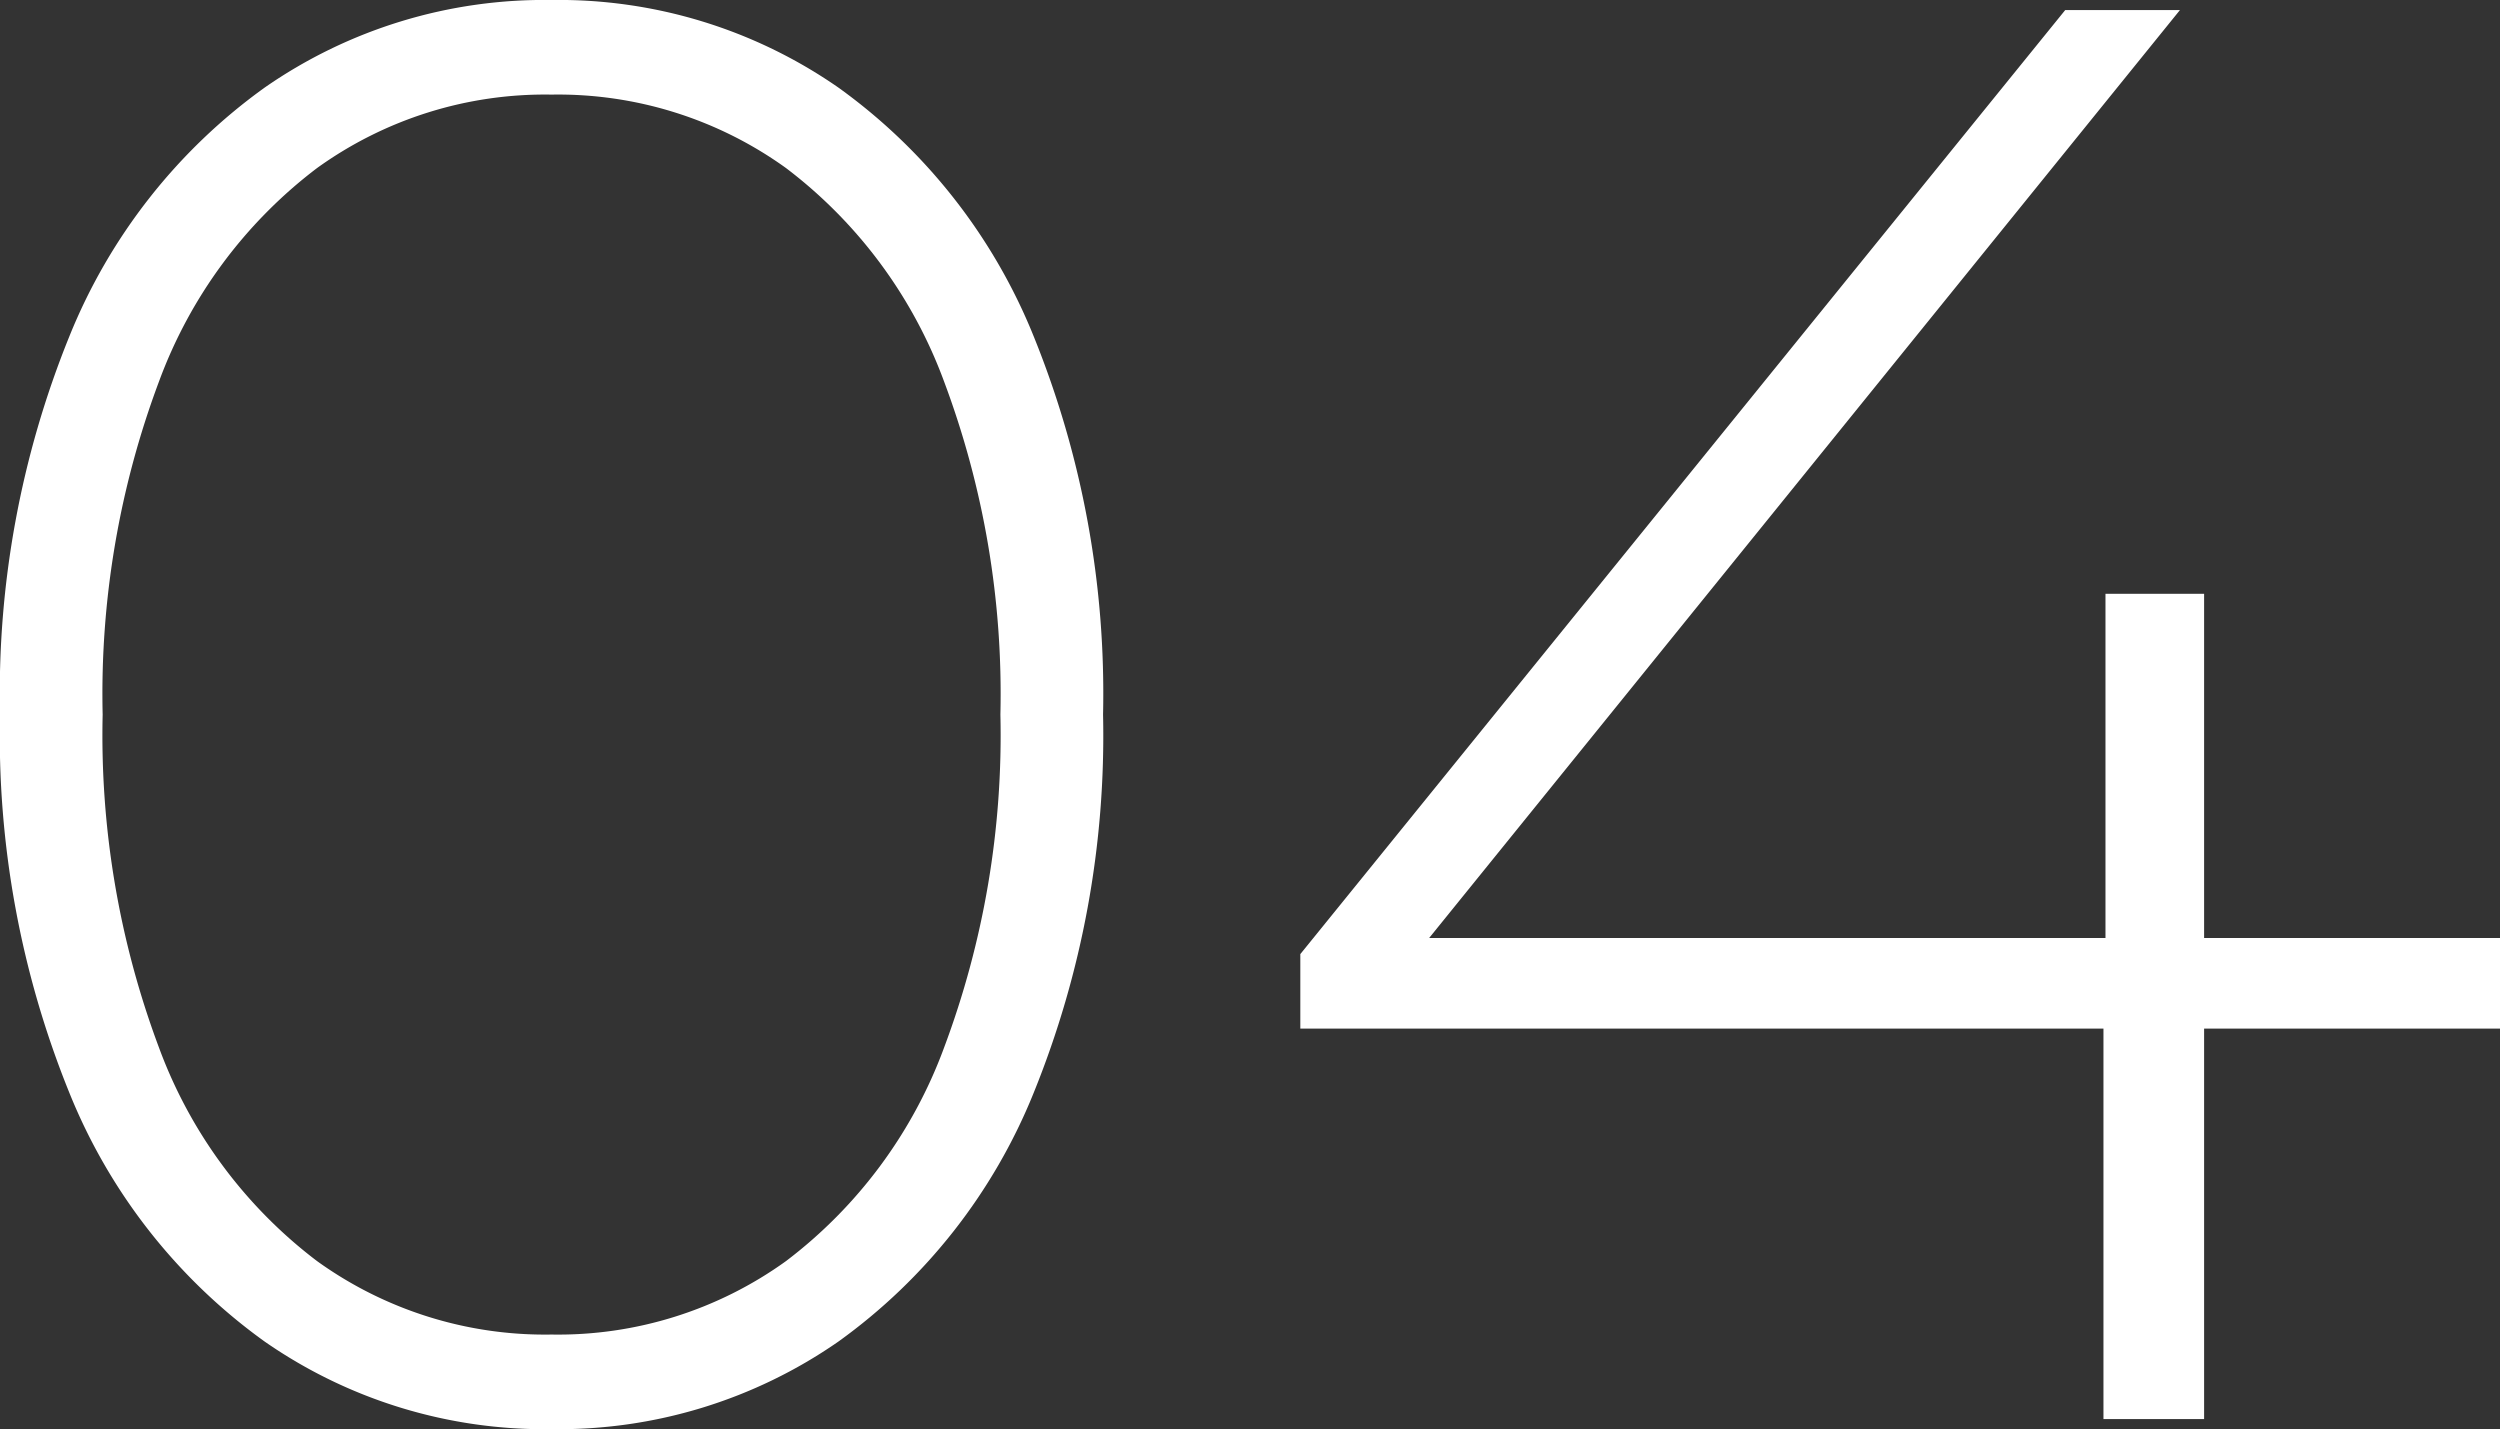 <svg xmlns="http://www.w3.org/2000/svg" width="49.68" height="28.4" viewBox="0 0 49.68 28.4">
  <rect x="0" y="0" width="49.68" height="28.4" fill="#333333" stroke="none"/>
  <path id="パス_733" data-name="パス 733" d="M13.16.2a9.736,9.736,0,0,1-5.7-1.74A11.276,11.276,0,0,1,3.58-6.48,18.88,18.88,0,0,1,2.2-14a18.88,18.88,0,0,1,1.38-7.52,11.276,11.276,0,0,1,3.88-4.94,9.736,9.736,0,0,1,5.7-1.74,9.736,9.736,0,0,1,5.7,1.74,11.276,11.276,0,0,1,3.88,4.94A18.88,18.88,0,0,1,24.12-14a18.88,18.88,0,0,1-1.38,7.52,11.276,11.276,0,0,1-3.88,4.94A9.736,9.736,0,0,1,13.16.2Zm0-1.88a7.749,7.749,0,0,0,4.66-1.46,9.391,9.391,0,0,0,3.14-4.24A17.683,17.683,0,0,0,22.08-14a17.683,17.683,0,0,0-1.12-6.62,9.391,9.391,0,0,0-3.14-4.24,7.749,7.749,0,0,0-4.66-1.46A7.749,7.749,0,0,0,8.5-24.86a9.391,9.391,0,0,0-3.14,4.24A17.683,17.683,0,0,0,4.24-14,17.683,17.683,0,0,0,5.36-7.38,9.391,9.391,0,0,0,8.5-3.14,7.749,7.749,0,0,0,13.16-1.68ZM51.88-7.76H46V0H44V-7.76H28.04V-9.24L43.24-28h2.28L30.6-9.56H44.04V-16.4H46v6.84h5.88Z" transform="translate(-2.2 28.2)" fill="#fff"/>
</svg>

